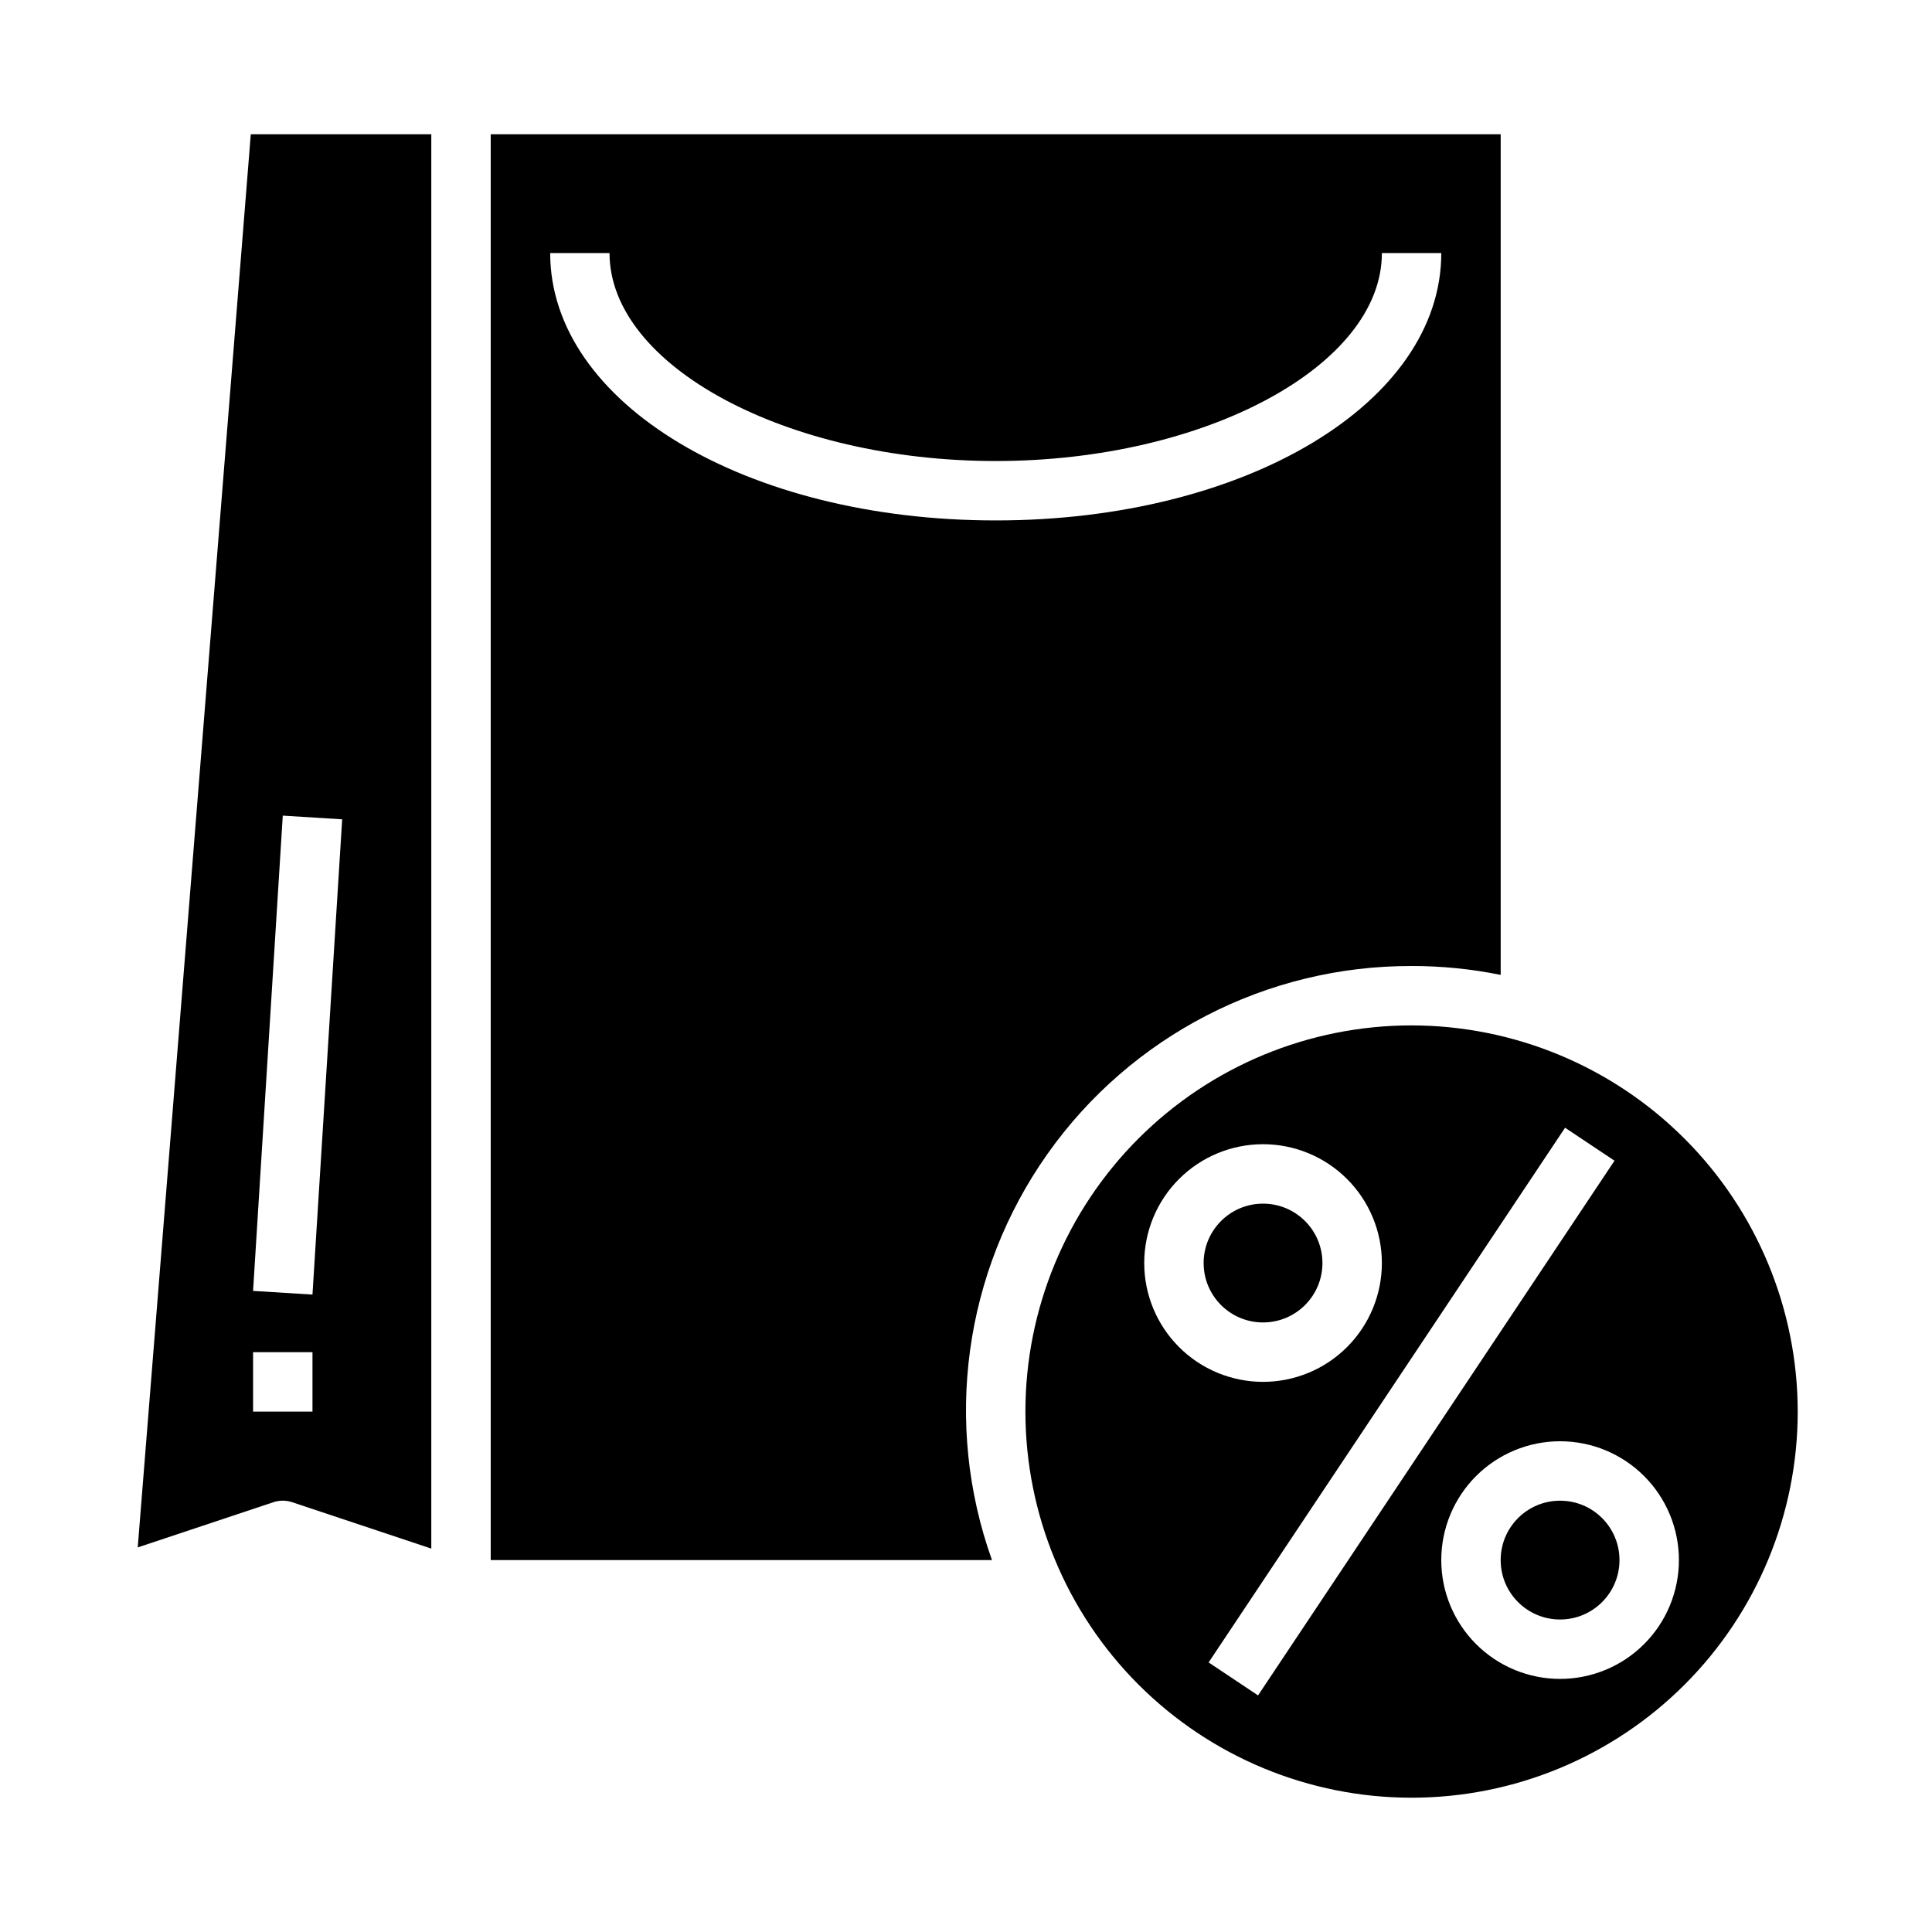 <?xml version="1.0" encoding="UTF-8"?>
<!-- Uploaded to: SVG Repo, www.svgrepo.com, Generator: SVG Repo Mixer Tools -->
<svg fill="#000000" width="800px" height="800px" version="1.1" viewBox="144 144 512 512" xmlns="http://www.w3.org/2000/svg">
 <g>
  <path d="m494.46 478.72c0 8.695-7.047 15.742-15.742 15.742s-15.742-7.047-15.742-15.742 7.047-15.742 15.742-15.742 15.742 7.047 15.742 15.742"/>
  <path d="m518.08 400c7.934-0.008 15.844 0.785 23.617 2.359v-222.78h-267.65v377.86h132.84c-12.93-36.121-7.449-76.277 14.684-107.61 22.133-31.34 58.145-49.93 96.508-49.824zm-228.29-188.93h15.742c0 29.867 46.863 55.105 102.34 55.105 55.473 0 102.34-25.238 102.34-55.105h15.742c0 39.73-51.867 70.848-118.08 70.848-66.203 0-118.07-31.117-118.07-70.848z"/>
  <path d="m180.5 554.08 35.953-11.98h-0.004c1.617-0.539 3.363-0.539 4.977 0l36.871 12.293v-374.81h-47.836zm38.438-193.93 15.742 0.977-7.871 125.95-15.742-0.977zm-7.871 142.19h15.742v15.742h-15.742z"/>
  <path d="m573.18 557.44c0 8.695-7.051 15.746-15.746 15.746s-15.742-7.051-15.742-15.746 7.047-15.742 15.742-15.742 15.746 7.047 15.746 15.742"/>
  <path d="m518.08 415.74c-27.141 0-53.172 10.781-72.363 29.973s-29.973 45.223-29.973 72.363 10.781 53.172 29.973 72.363 45.223 29.973 72.363 29.973 53.172-10.781 72.363-29.973 29.973-45.223 29.973-72.363c-0.031-27.133-10.82-53.141-30.008-72.328-19.184-19.184-45.195-29.977-72.328-30.008zm-70.848 62.977c0-8.352 3.316-16.359 9.223-22.266s13.914-9.223 22.266-9.223 16.359 3.316 22.266 9.223 9.223 13.914 9.223 22.266-3.316 16.359-9.223 22.266-13.914 9.223-22.266 9.223-16.359-3.316-22.266-9.223-9.223-13.914-9.223-22.266zm30.164 114.58-13.098-8.738 94.465-141.7 13.098 8.738zm80.043-4.371c-8.352 0-16.359-3.316-22.266-9.223-5.902-5.902-9.223-13.914-9.223-22.266s3.32-16.359 9.223-22.266c5.906-5.902 13.914-9.223 22.266-9.223s16.363 3.32 22.266 9.223c5.906 5.906 9.223 13.914 9.223 22.266s-3.316 16.363-9.223 22.266c-5.902 5.906-13.914 9.223-22.266 9.223z"/>
 </g>
</svg>